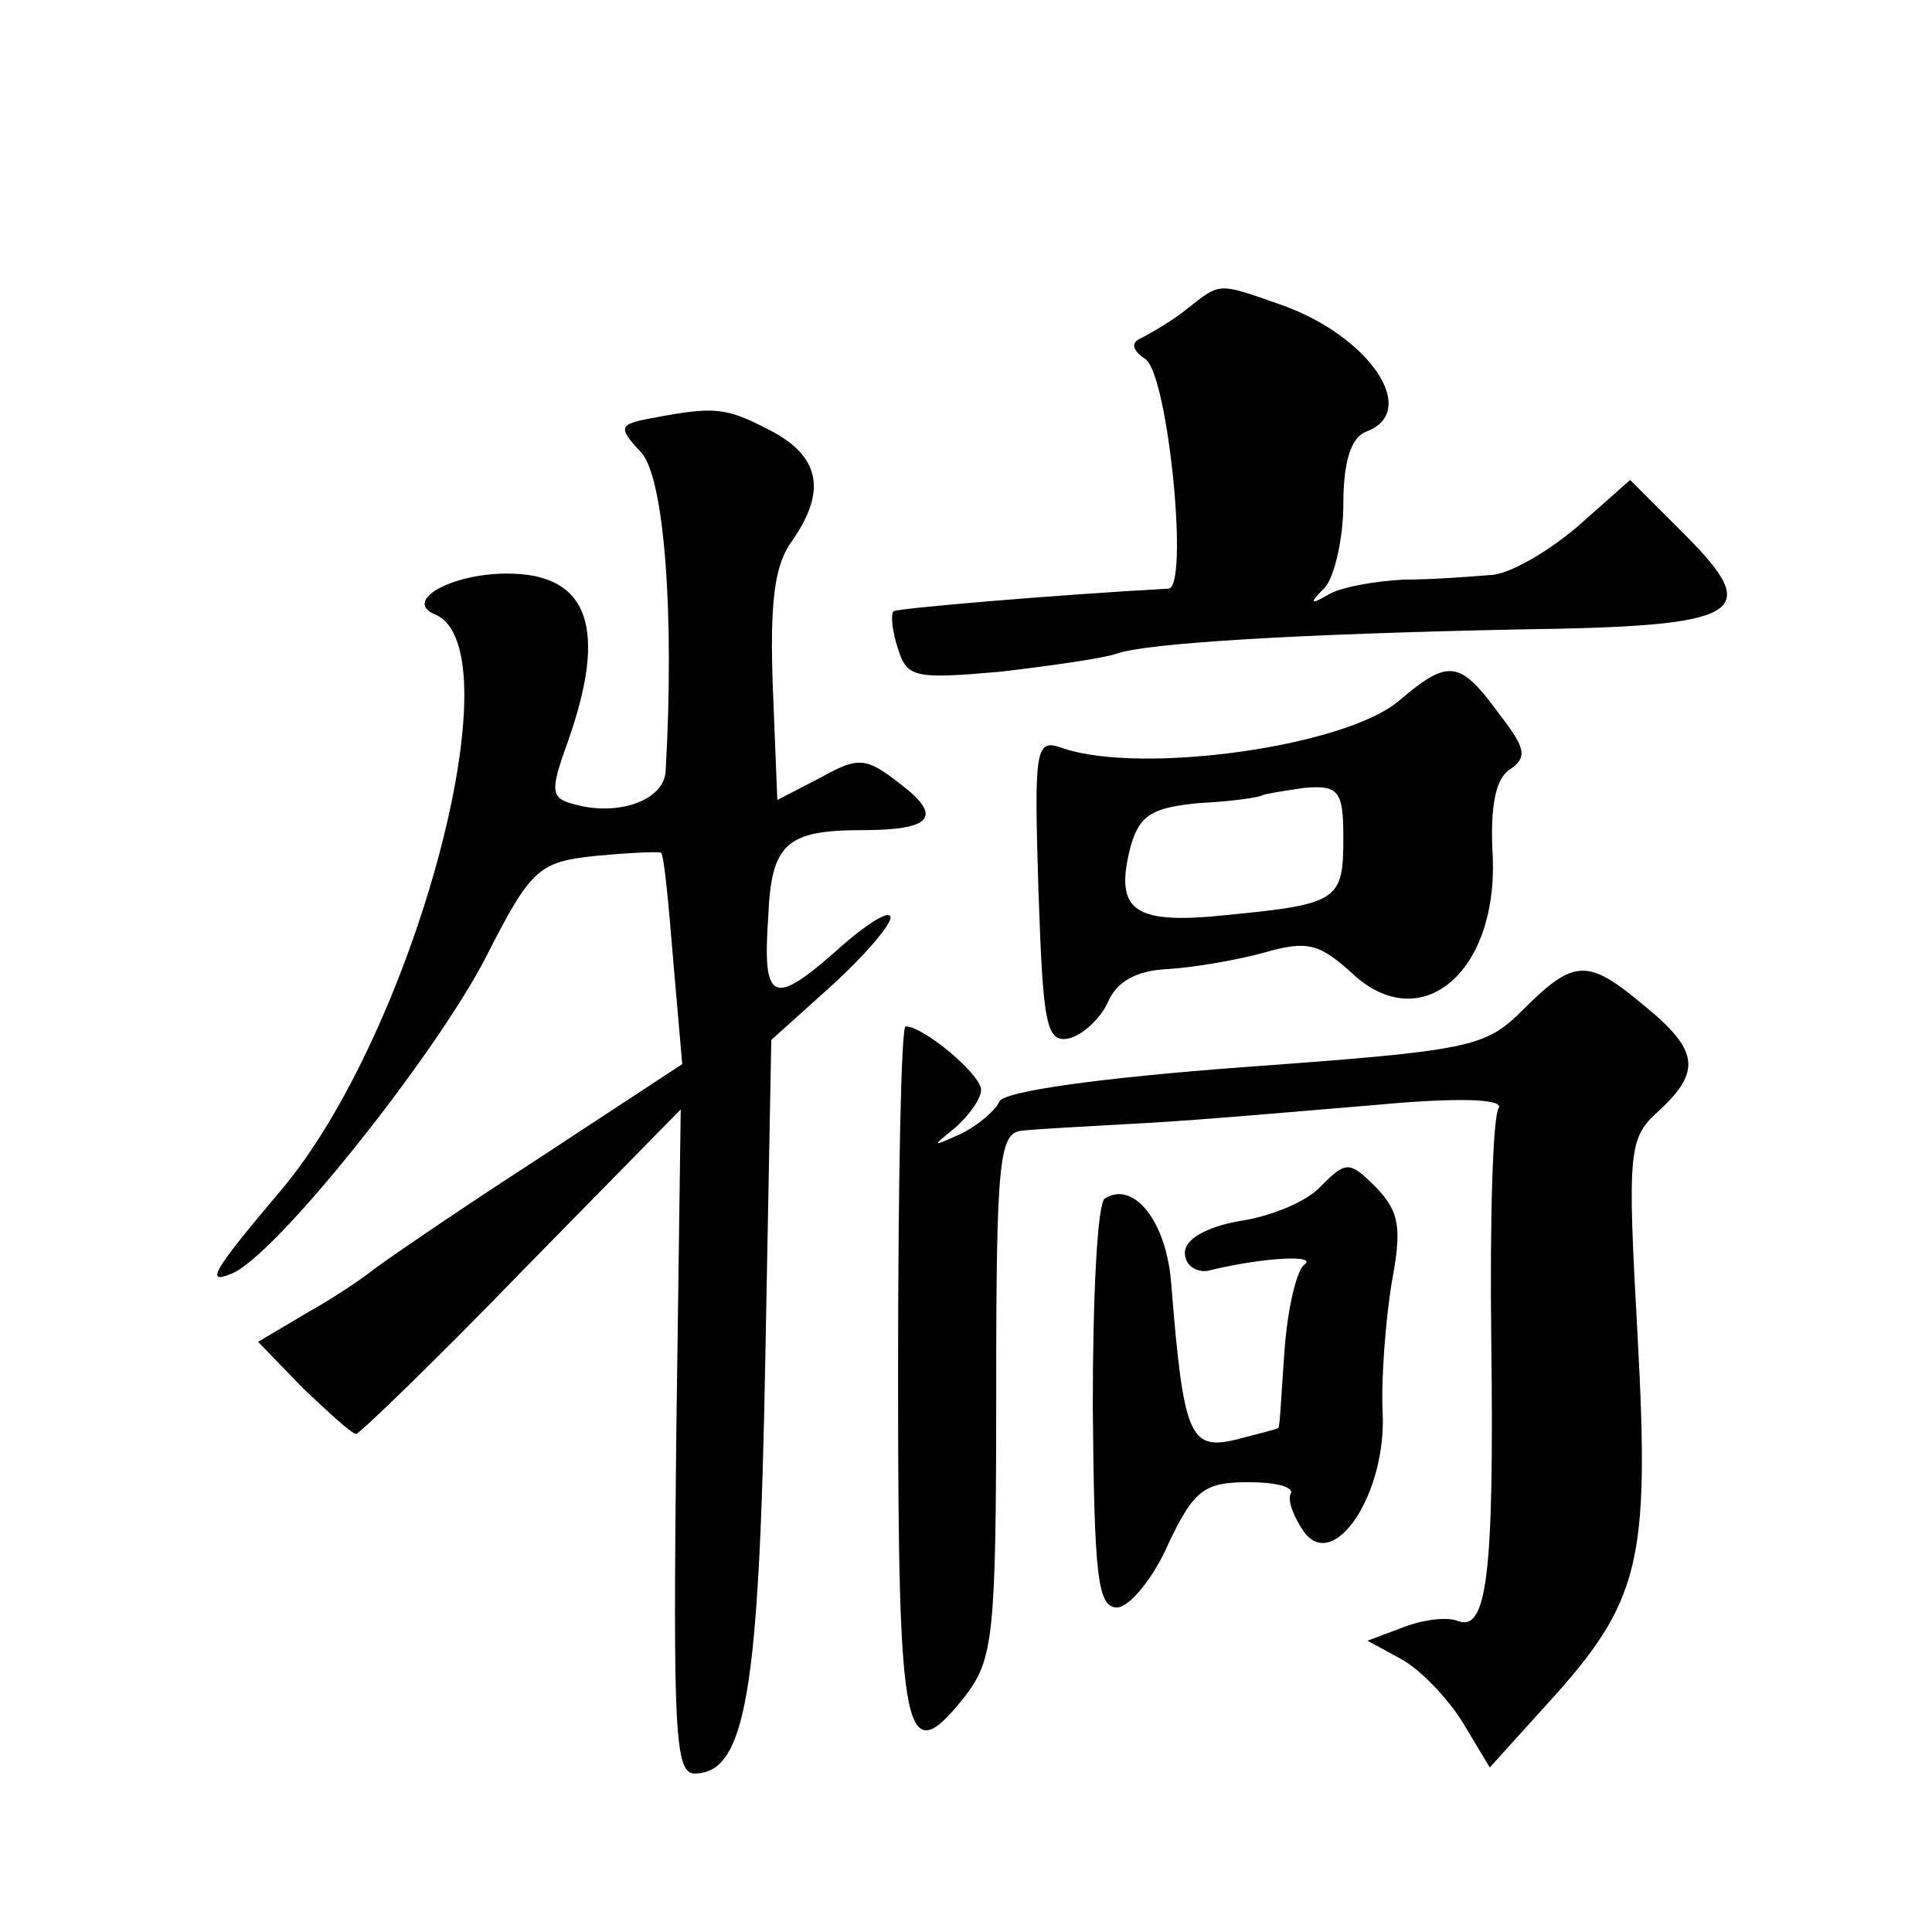 <?xml version="1.0" standalone="no"?>
<!DOCTYPE svg PUBLIC "-//W3C//DTD SVG 20010904//EN"
 "http://www.w3.org/TR/2001/REC-SVG-20010904/DTD/svg10.dtd">
<svg version="1.0" xmlns="http://www.w3.org/2000/svg"
 width="128pt" height="128pt" viewBox="0 0 128 128"
 preserveAspectRatio="xMidYMid meet">
<g transform="translate(0,128) scale(0.1,-0.1)"
fill="#0" stroke="none">
<path d="M786 1075 c-10 -8 -24 -16 -30 -19 -7 -3 -6 -8 3 -14 15 -11 29 -152 15
-152 -73 -4 -180 -13 -182 -15 -2 -2 -1 -13 3 -25 6 -19 11 -20 68 -15 34 4 69
9 77 12 20 7 120 13 267 16 148 2 162 10 109 63 l-36 36 -35 -31 c-20 -17 -46 -32
-58 -32 -12 -1 -38 -3 -57 -3 -19 -1 -42 -5 -50 -10 -12 -7 -13 -6 -2 5 6 7 12
32 12 55 0 28 5 44 15 48 36 13 3 63 -56 84 -43 15 -40 15 -63 -3z M432 1003 c-22
-4 -23 -6 -7 -23 15 -17 22 -106 16 -211 -1 -19 -31 -30 -60 -22 -16 4 -17 8 -5
41 27 76 14 112 -40 112 -37 0 -69 -18 -48 -27 55 -22 -14 -279 -103 -383 -44 -52
-49 -61 -32 -54 28 10 135 144 169 210 30 59 35 63 73 67 22 2 41 3 43 2 2 -2 5
-34 8 -71 l6 -69 -99 -65 c-54 -35 -102 -68 -108 -73 -5 -4 -24 -17 -42 -27 l-32
-19 30 -31 c17 -16 32 -30 35 -30 2 0 52 48 110 108 l105 107 -3 -220 c-2 -189
-1 -220 12 -220 34 0 43 53 47 273 l4 213 40 36 c21 19 39 40 39 45 0 6 -16 -4
-36 -22 -42 -37 -49 -34 -45 23 2 48 12 57 62 57 47 0 54 9 25 31 -22 17 -27 18
-52 4 l-29 -15 -3 75 c-2 56 1 81 13 97 23 33 18 56 -15 73 -29 15 -36 16 -78 8z
M926 815 c-37 -30 -169 -48 -221 -31 -19 7 -20 3 -17 -94 3 -88 5 -101 20 -98 9
2 21 13 26 24 6 14 19 21 40 22 17 1 46 6 64 11 28 8 36 6 58 -14 45 -42 96 0 93
77 -2 34 2 52 11 58 12 8 11 14 -6 36 -27 37 -34 38 -68 9z m-36 -90 c0 -41 -3
-44 -75 -51 -64 -7 -77 2 -66 45 6 21 14 26 46 29 22 1 40 4 41 5 2 1 14 3 28 5
23 2 26 -2 26 -33z M1009 611 c-25 -25 -34 -27 -185 -38 -94 -7 -160 -16 -162 -23
-2 -5 -13 -15 -25 -21 -20 -9 -20 -9 -4 4 9 8 17 19 17 25 0 10 -38 42 -50 42 -3
0 -5 -103 -5 -230 0 -245 4 -265 45 -213 18 24 20 40 20 199 0 159 2 174 18 175
9 1 46 3 82 5 36 2 104 8 152 12 54 5 84 4 81 -2 -4 -5 -6 -75 -5 -154 2 -156 -3
-193 -22 -186 -7 3 -23 1 -36 -4 l-24 -9 22 -12 c13 -7 31 -26 41 -42 l18 -30 38
42 c62 68 68 94 60 243 -7 125 -6 132 14 150 28 26 27 40 -10 70 -37 31 -46 31
-80 -3z M875 494 c-9 -10 -33 -20 -54 -23 -22 -4 -36 -12 -36 -21 0 -8 7 -13 15
-12 36 9 74 11 64 4 -5 -4 -11 -29 -13 -57 -2 -27 -3 -50 -4 -51 -1 -1 -14 -4 -29
-8 -30 -7 -34 4 -42 103 -3 42 -25 69 -44 57 -5 -3 -8 -65 -8 -138 1 -111 3 -133
16 -133 8 0 24 19 34 42 17 36 24 41 53 41 18 0 31 -3 28 -8 -2 -4 2 -15 9 -25
20 -27 55 26 52 80 -1 22 2 60 6 85 7 37 5 47 -10 63 -18 18 -20 18 -37 1z"/>
</g>
</svg>
